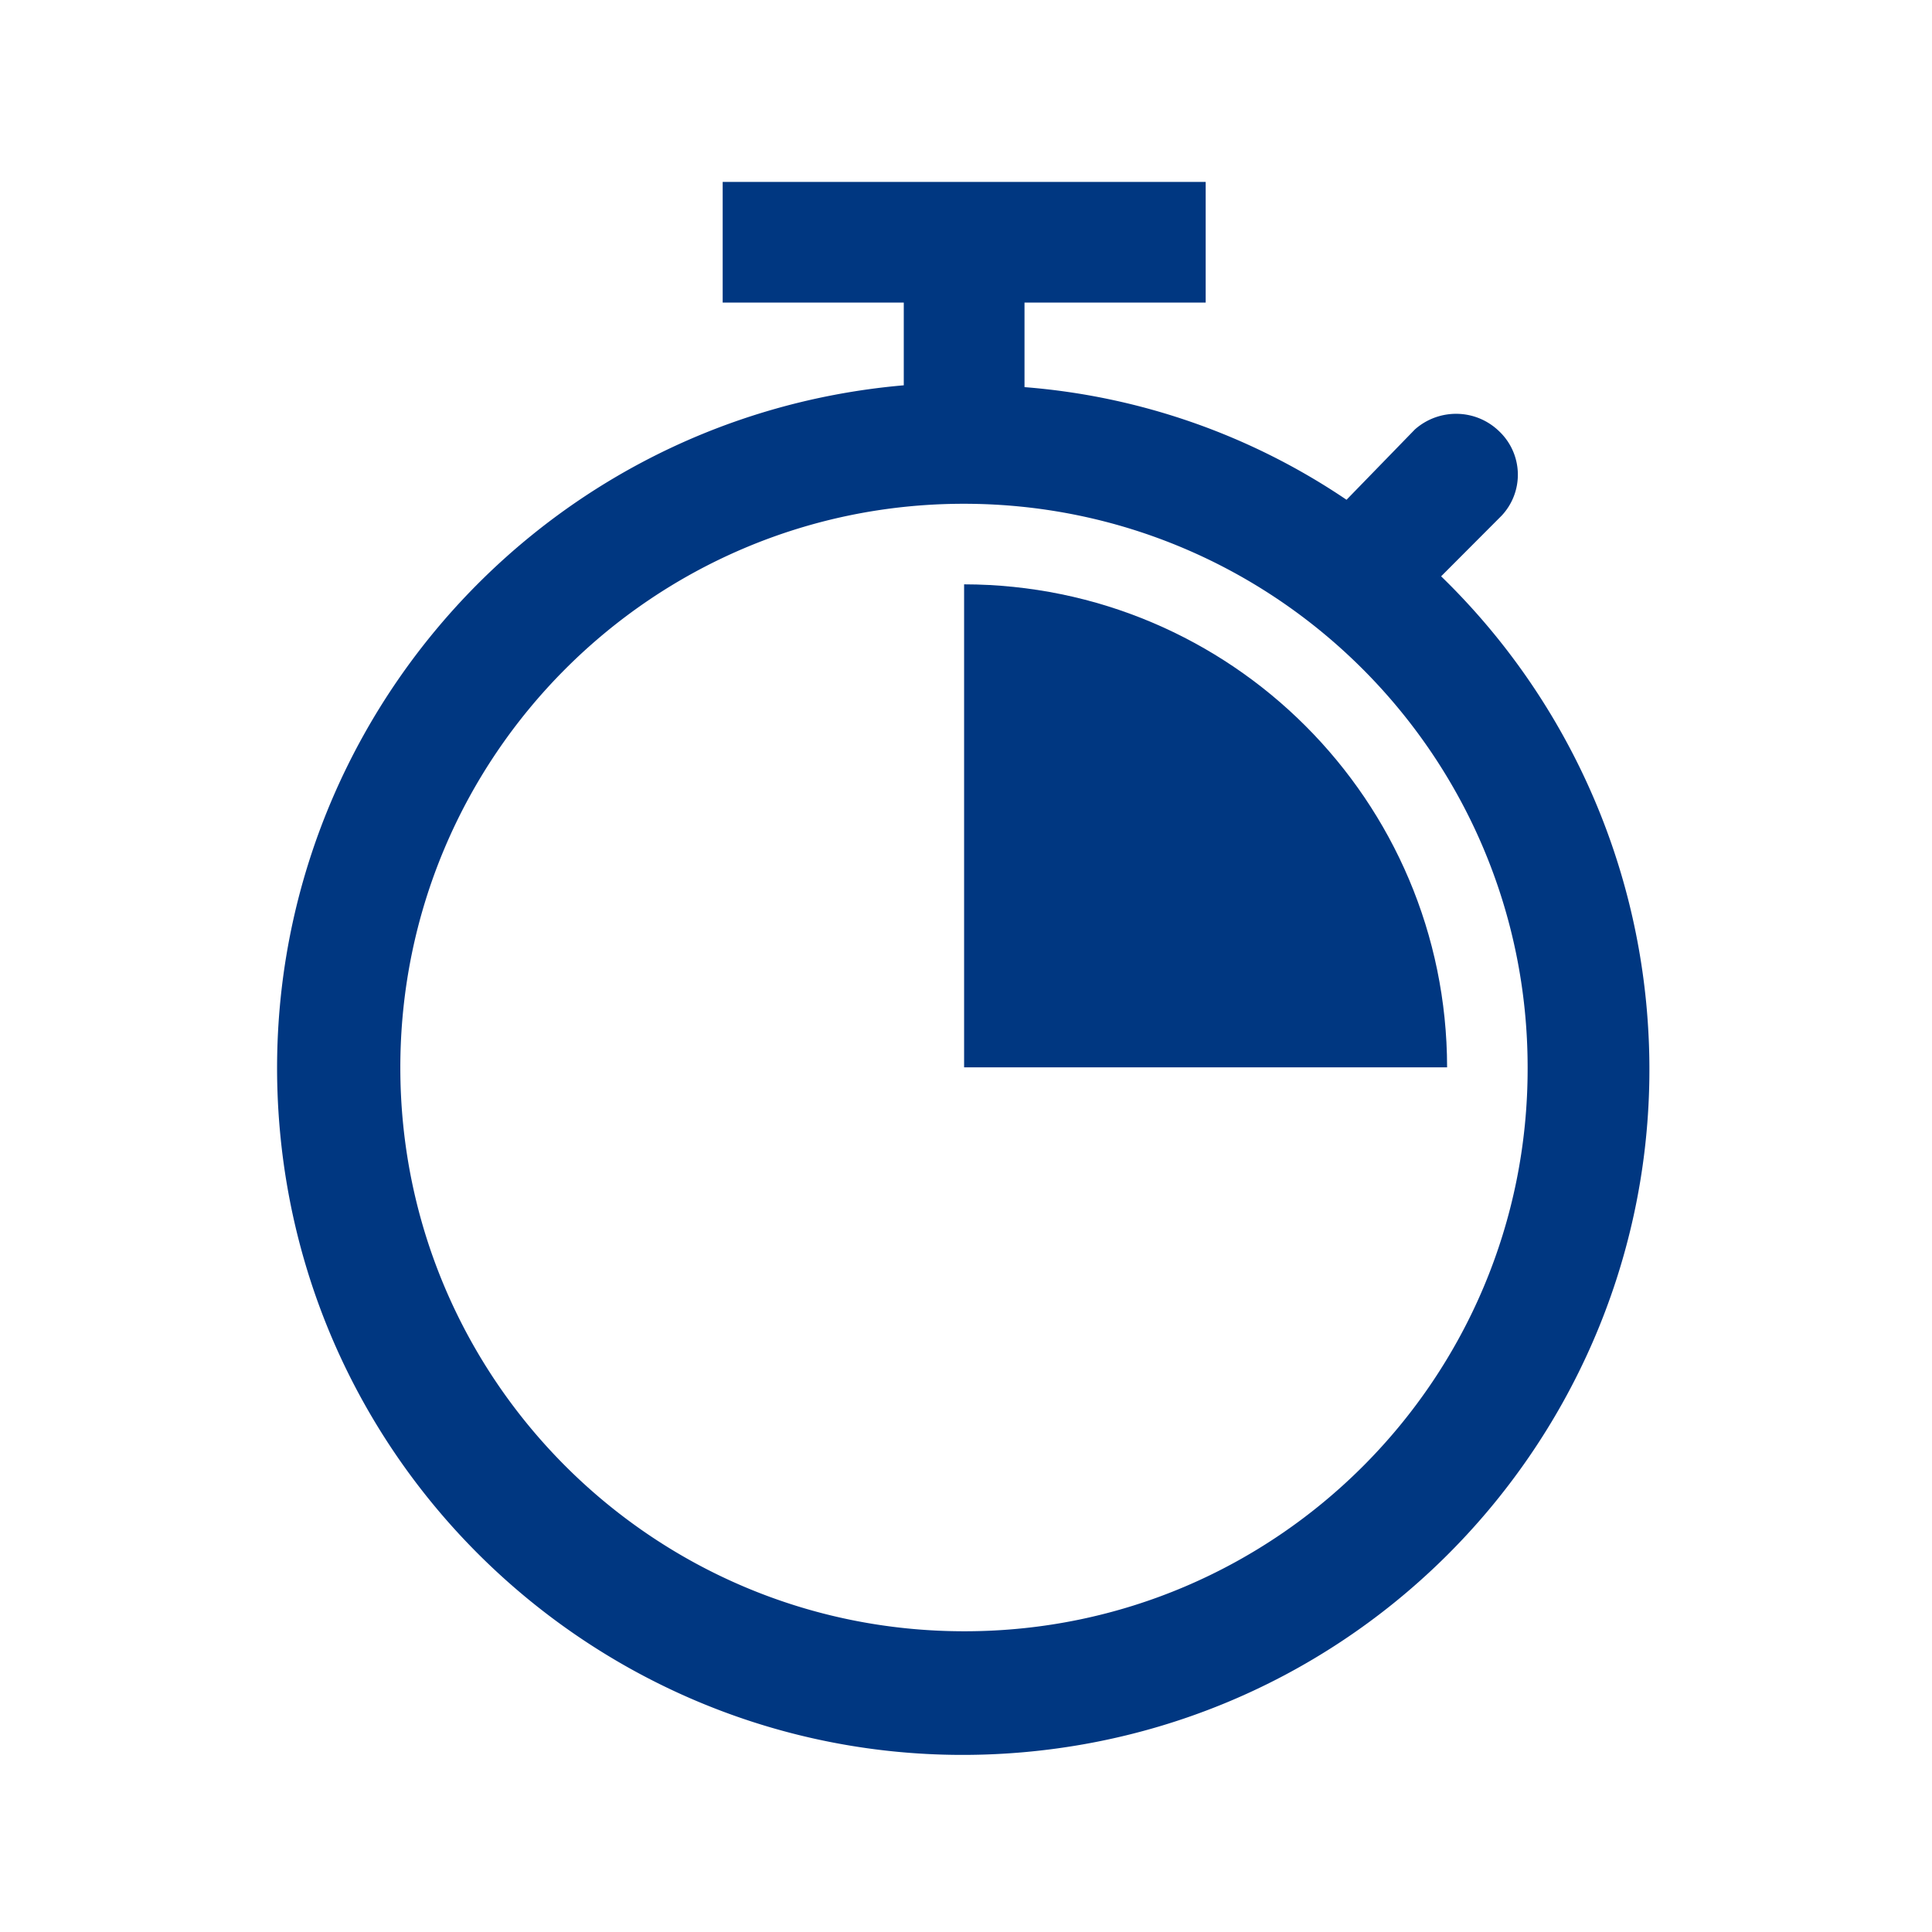 <svg width="53" height="53" xmlns="http://www.w3.org/2000/svg" xml:space="preserve" overflow="hidden"><g fill="#003781"><path d="M26.45 44.75c-8.54 0-15.466-6.92-15.468-15.46-.002-8.54 6.919-15.47 15.458-15.47 8.54 0 15.465 6.92 15.467 15.46v.01c.016 8.52-6.882 15.44-15.407 15.46h-.05Zm13.084-28.94 1.656-1.66a1.64 1.64 0 0 0-.055-2.31c-.64-.63-1.651-.65-2.32-.06l-1.876 1.93a18.31 18.31 0 0 0-8.834-3.09V8.3h4.97V4.99h-13.25V8.3h4.968v2.27c-10.356.9-18.02 10.02-17.12 20.38C8.574 41.3 17.7 48.97 28.056 48.07c10.356-.9 18.02-10.03 17.12-20.38a18.826 18.826 0 0 0-5.642-11.88Z"/><path d="M39.698 29.28c-.008-7.32-5.936-13.24-13.25-13.25v13.25Z"/></g></svg>
